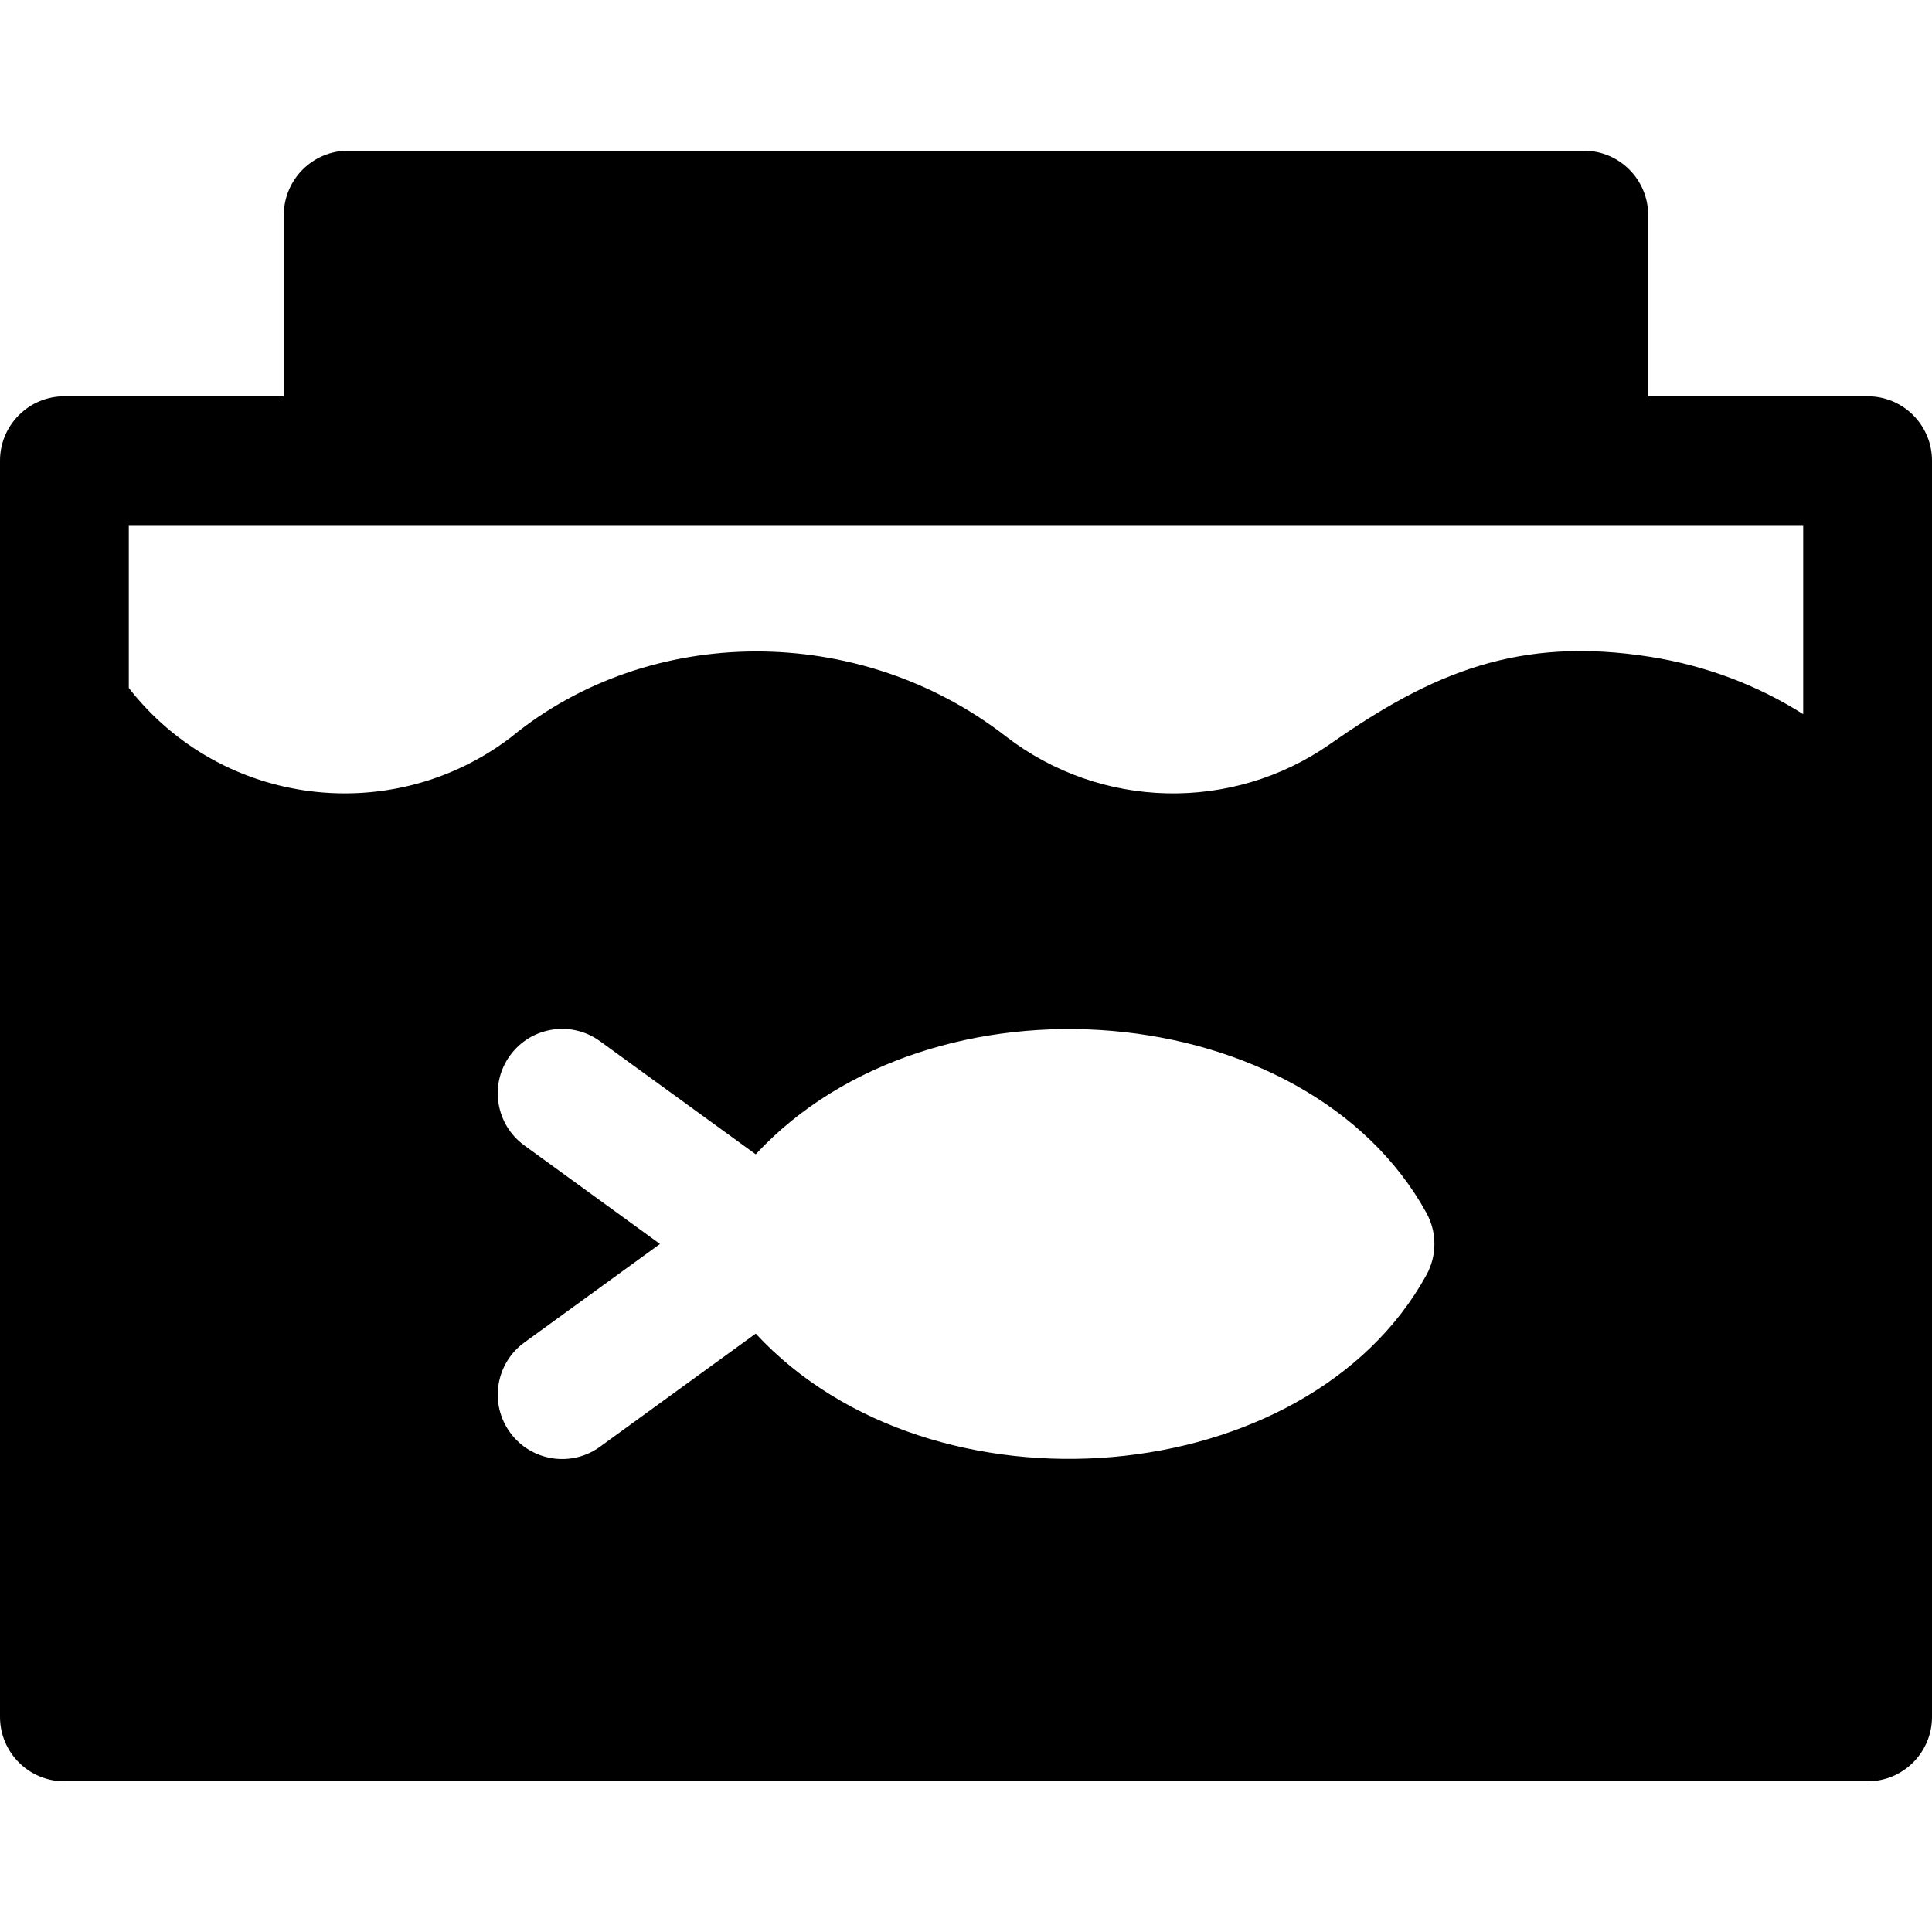 <?xml version="1.0" encoding="iso-8859-1"?>
<!-- Uploaded to: SVG Repo, www.svgrepo.com, Generator: SVG Repo Mixer Tools -->
<svg fill="#000000" height="800px" width="800px" version="1.1" id="Layer_1" xmlns="http://www.w3.org/2000/svg" xmlns:xlink="http://www.w3.org/1999/xlink" 
	 viewBox="0 0 512 512" xml:space="preserve">
<path d="M512,122.086c0-9.425-7.641-17.067-17.067-17.067h-58.15V57c0-9.425-7.641-17.067-17.067-17.067H92.282
	c-9.425,0-17.067,7.641-17.067,17.067v48.019H17.067C7.641,105.019,0,112.66,0,122.086v65.809l0,0l0,0V455
	c0,9.425,7.641,17.067,17.067,17.067h477.867c9.425,0,17.067-7.641,17.067-17.067V229.162l0,0l0,0V122.086z M477.867,139.153v50.104
	c-12.099-7.661-25.767-12.841-40.421-15.168c-34.929-5.542-57.916,4.156-84.964,23.091c-25.924,18.117-60.806,17.407-86.01-2.106
	c-38.938-30.156-94.419-29.767-131.064,0.302c-31.293,23.892-76.535,18.625-101.275-13.055v-43.168
	C49.917,139.153,453.312,139.153,477.867,139.153z M378.019,337.893c-31.633,57.473-131,65.958-177.747,15.531l-41.263,29.975
	c-7.621,5.536-18.298,3.853-23.839-3.777c-5.54-7.627-3.849-18.299,3.776-23.839l35.956-26.12l-35.955-26.119
	c-7.627-5.54-9.317-16.212-3.777-23.839c5.538-7.627,16.212-9.317,23.838-3.777l41.264,29.975
	c46.733-50.412,146.107-41.956,177.747,15.531C380.839,326.557,380.84,332.768,378.019,337.893z"/>
</svg>